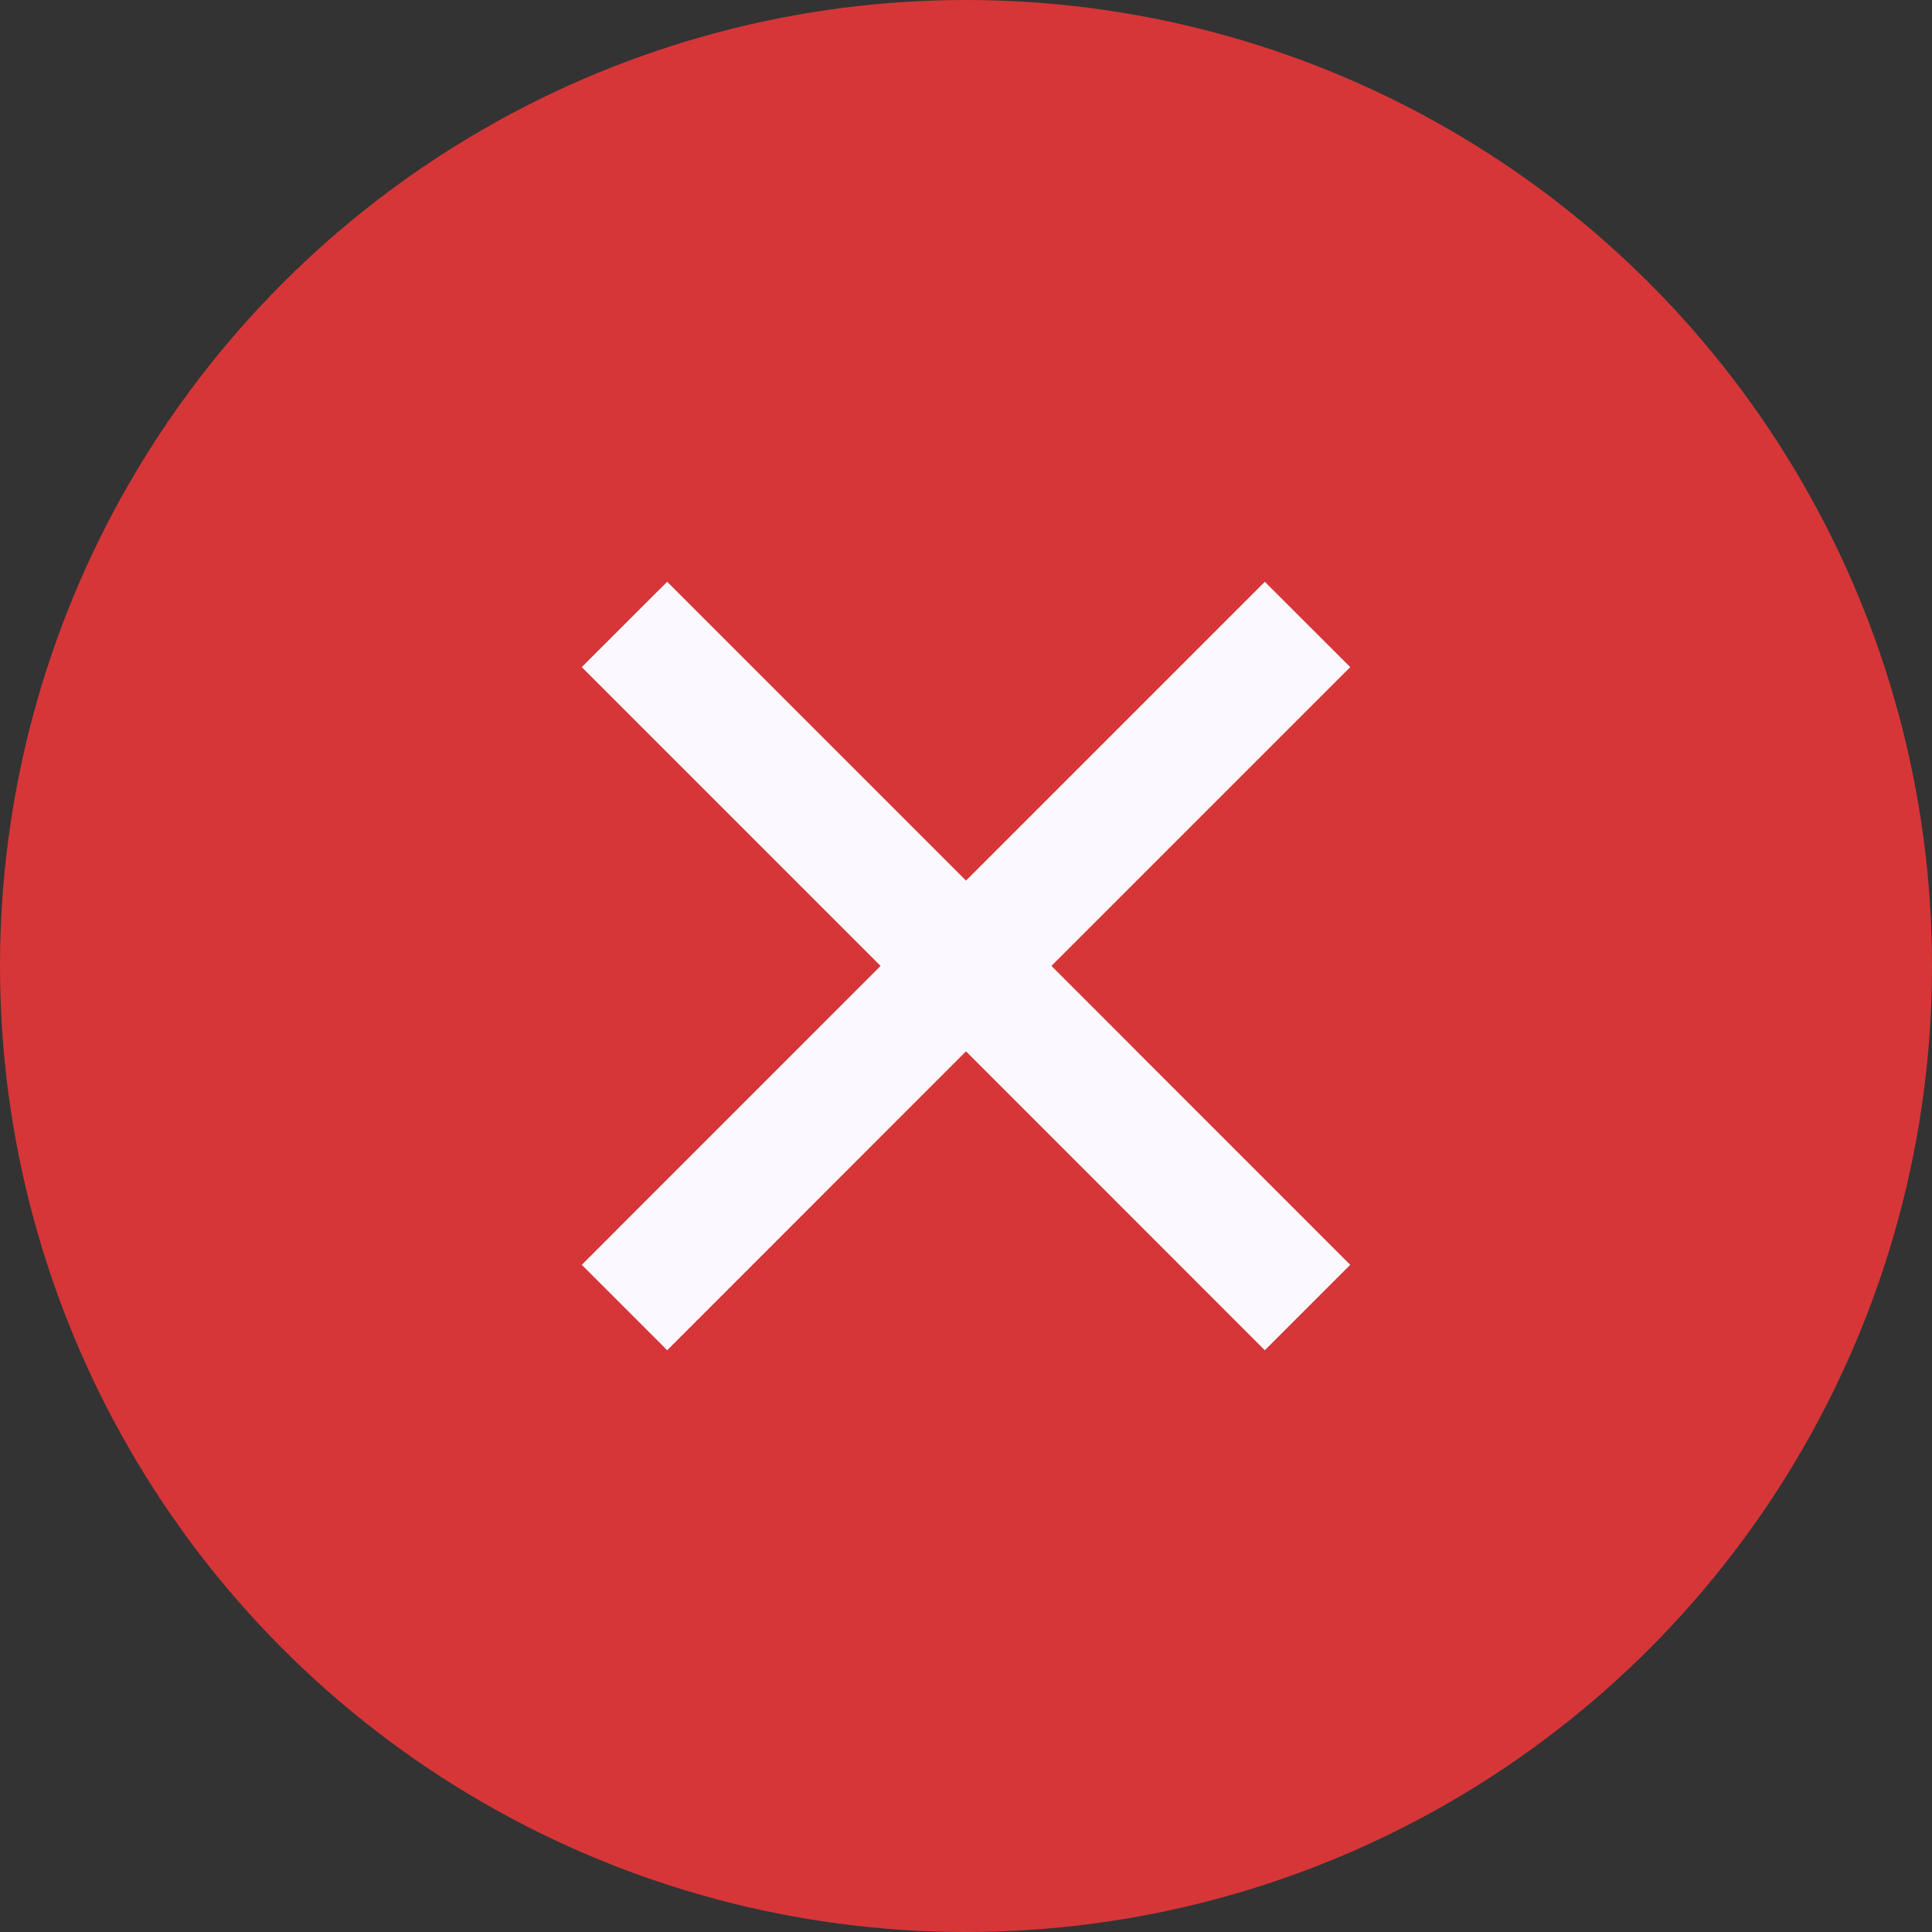 <svg width="24" height="24" viewBox="0 0 24 24" fill="none" xmlns="http://www.w3.org/2000/svg">
<rect x="0" y="0" width="24" height="24" fill="#333333" stroke="none"/>
<circle cx="12" cy="12" r="12" fill="#D63638"/>
<path fill-rule="evenodd" clip-rule="evenodd" d="M12 13.06L15.712 16.773L16.773 15.712L13.061 11.999L16.773 8.287L15.712 7.227L12 10.939L8.288 7.227L7.227 8.287L10.939 11.999L7.227 15.712L8.288 16.773L12 13.06Z" fill="#FBF9FF"/>
</svg>
